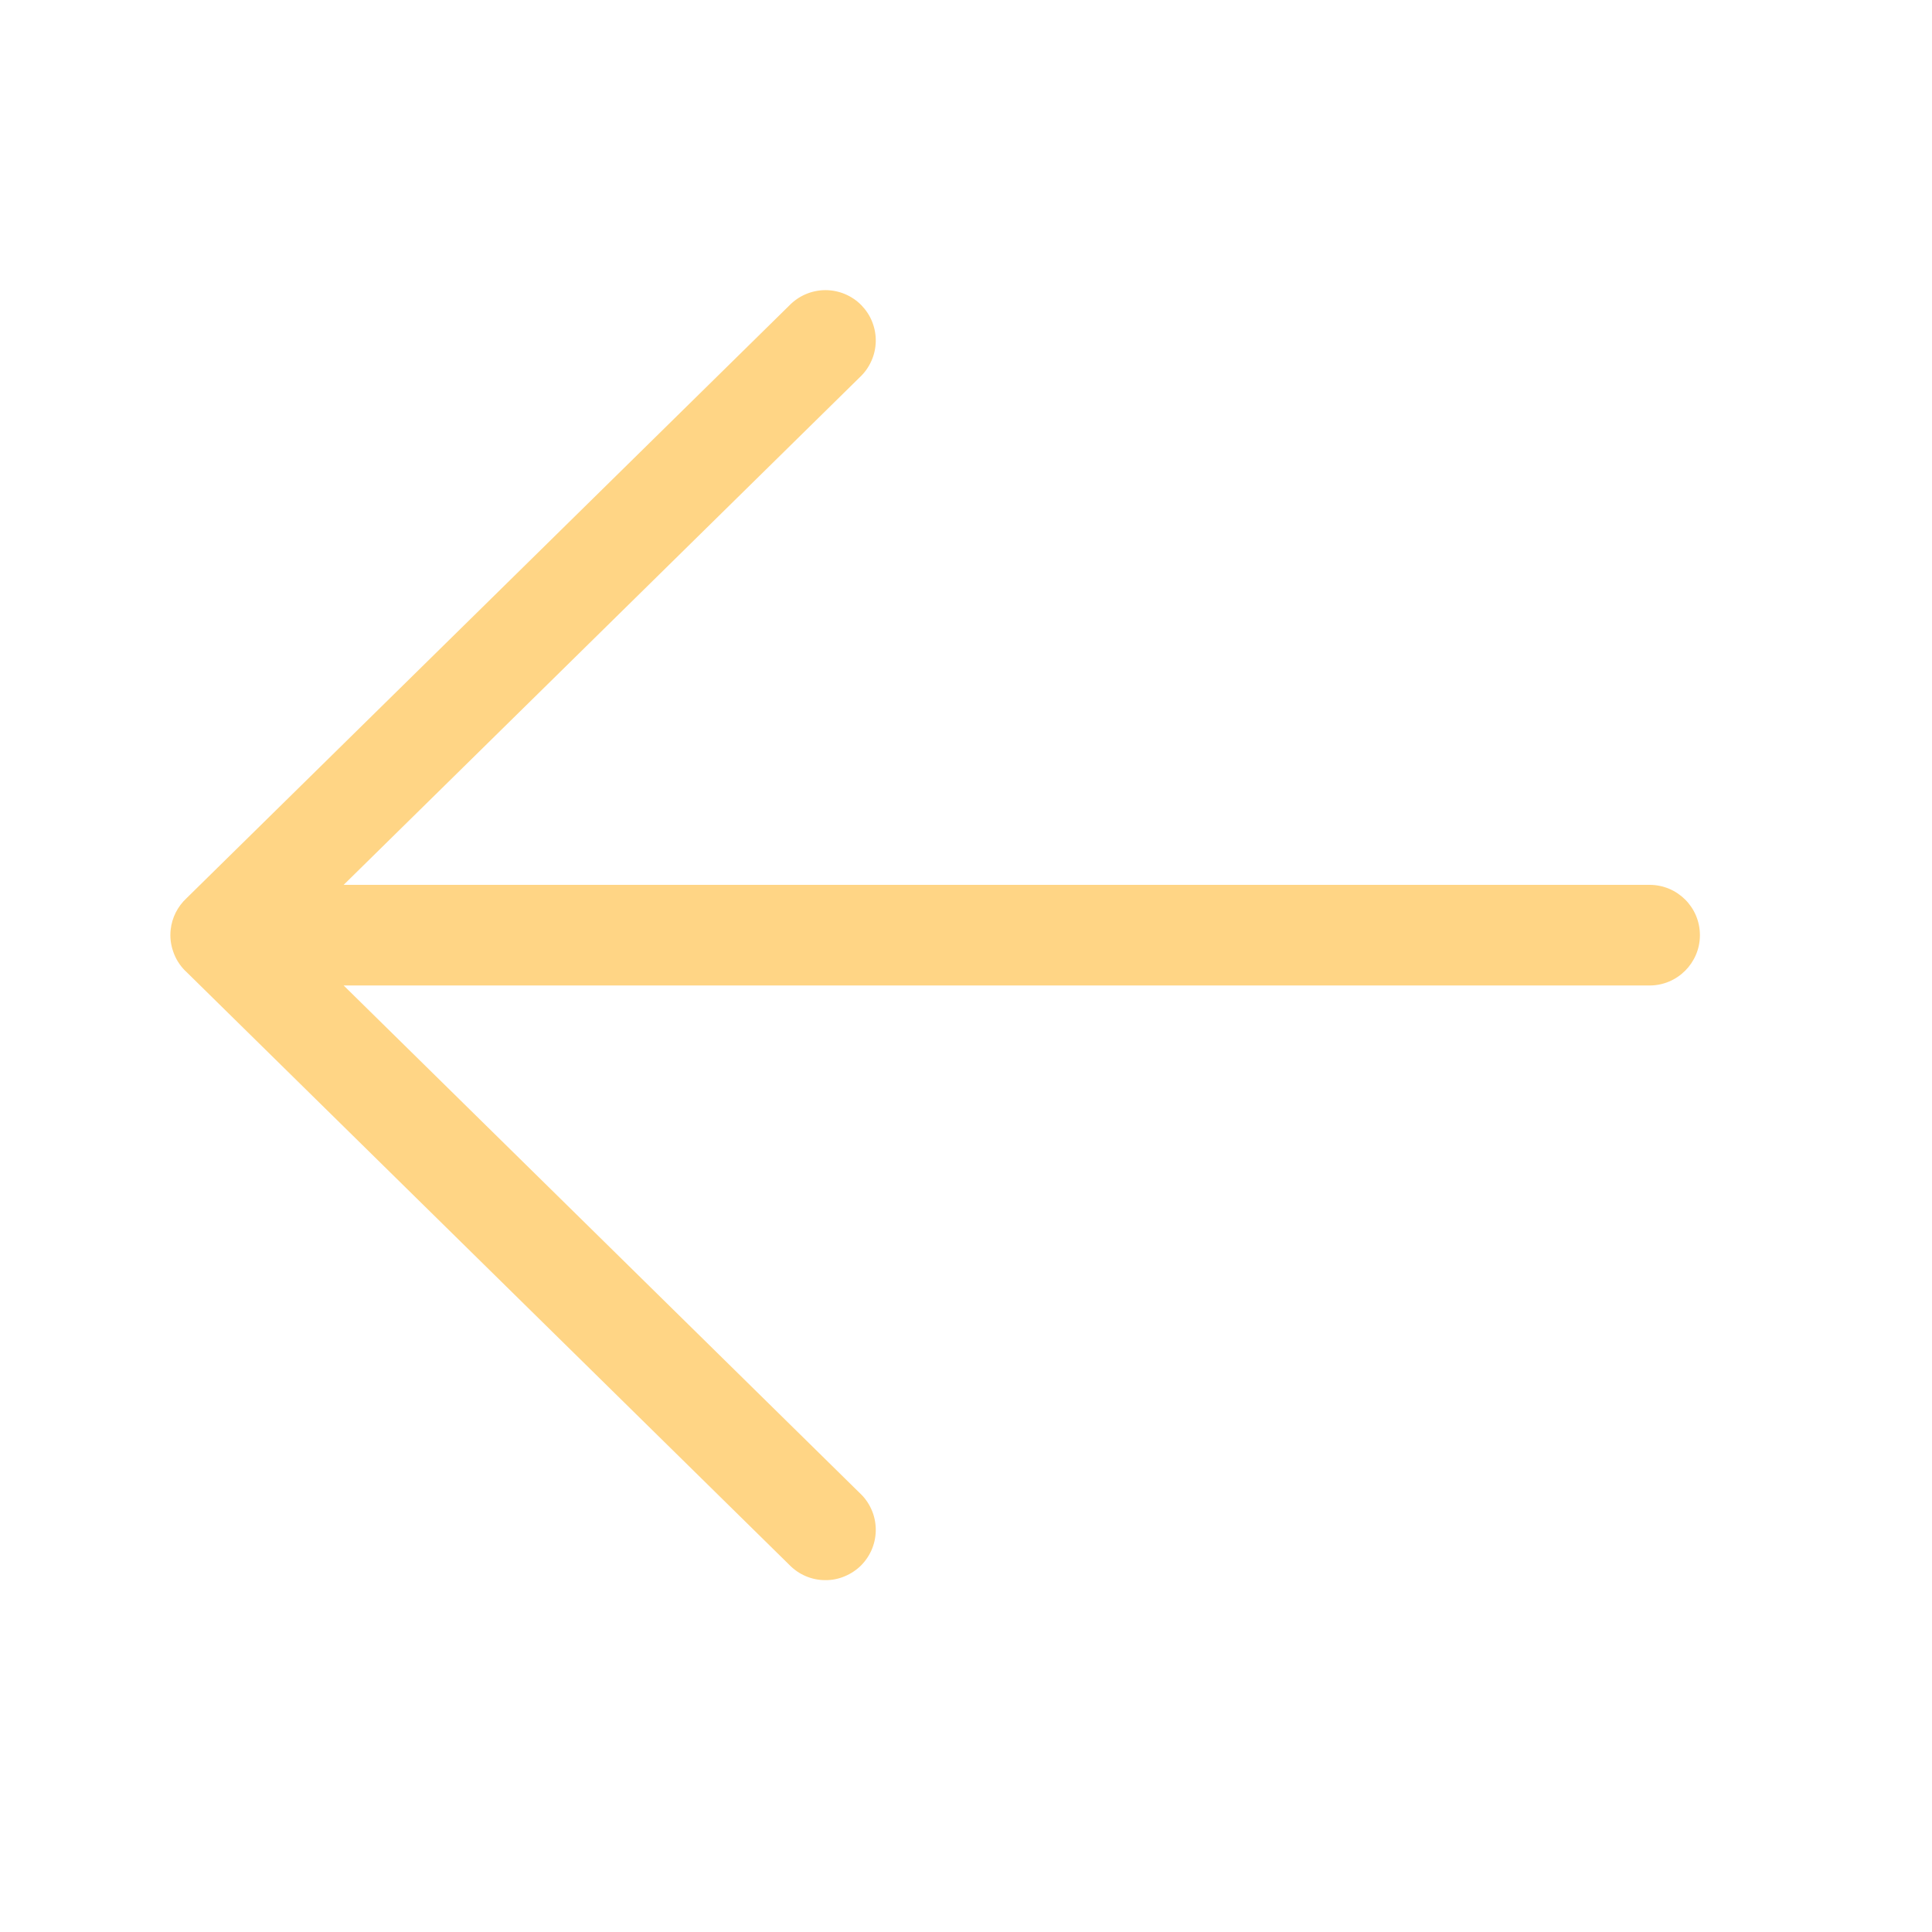 <svg width="24" height="24" viewBox="0 0 24 24" fill="none" xmlns="http://www.w3.org/2000/svg">
<g id="fluent:arrow-up-48-regular">
<path id="Vector" d="M21.117 11.617C21.117 11.961 20.837 12.242 20.492 12.242L4.269 12.242L10.68 18.547C10.741 18.603 10.79 18.672 10.824 18.748C10.859 18.824 10.877 18.907 10.879 18.99C10.881 19.074 10.866 19.157 10.835 19.235C10.805 19.312 10.758 19.383 10.7 19.443C10.641 19.502 10.571 19.549 10.494 19.581C10.417 19.614 10.334 19.63 10.251 19.629C10.167 19.629 10.085 19.612 10.008 19.579C9.931 19.546 9.862 19.498 9.804 19.438L2.31 12.068L2.296 12.055C2.231 11.989 2.182 11.91 2.152 11.822C2.121 11.735 2.11 11.642 2.12 11.55C2.136 11.4 2.206 11.261 2.317 11.158L9.804 3.796C9.862 3.736 9.931 3.688 10.008 3.655C10.085 3.622 10.167 3.605 10.251 3.604C10.334 3.604 10.417 3.62 10.494 3.652C10.571 3.684 10.641 3.731 10.7 3.791C10.758 3.851 10.805 3.921 10.835 3.999C10.866 4.077 10.881 4.16 10.879 4.243C10.877 4.327 10.859 4.409 10.824 4.485C10.79 4.562 10.741 4.63 10.68 4.687L4.269 10.992L20.492 10.992C20.837 10.992 21.117 11.271 21.117 11.617Z" fill="#FFD585"/>
</g>
</svg>

